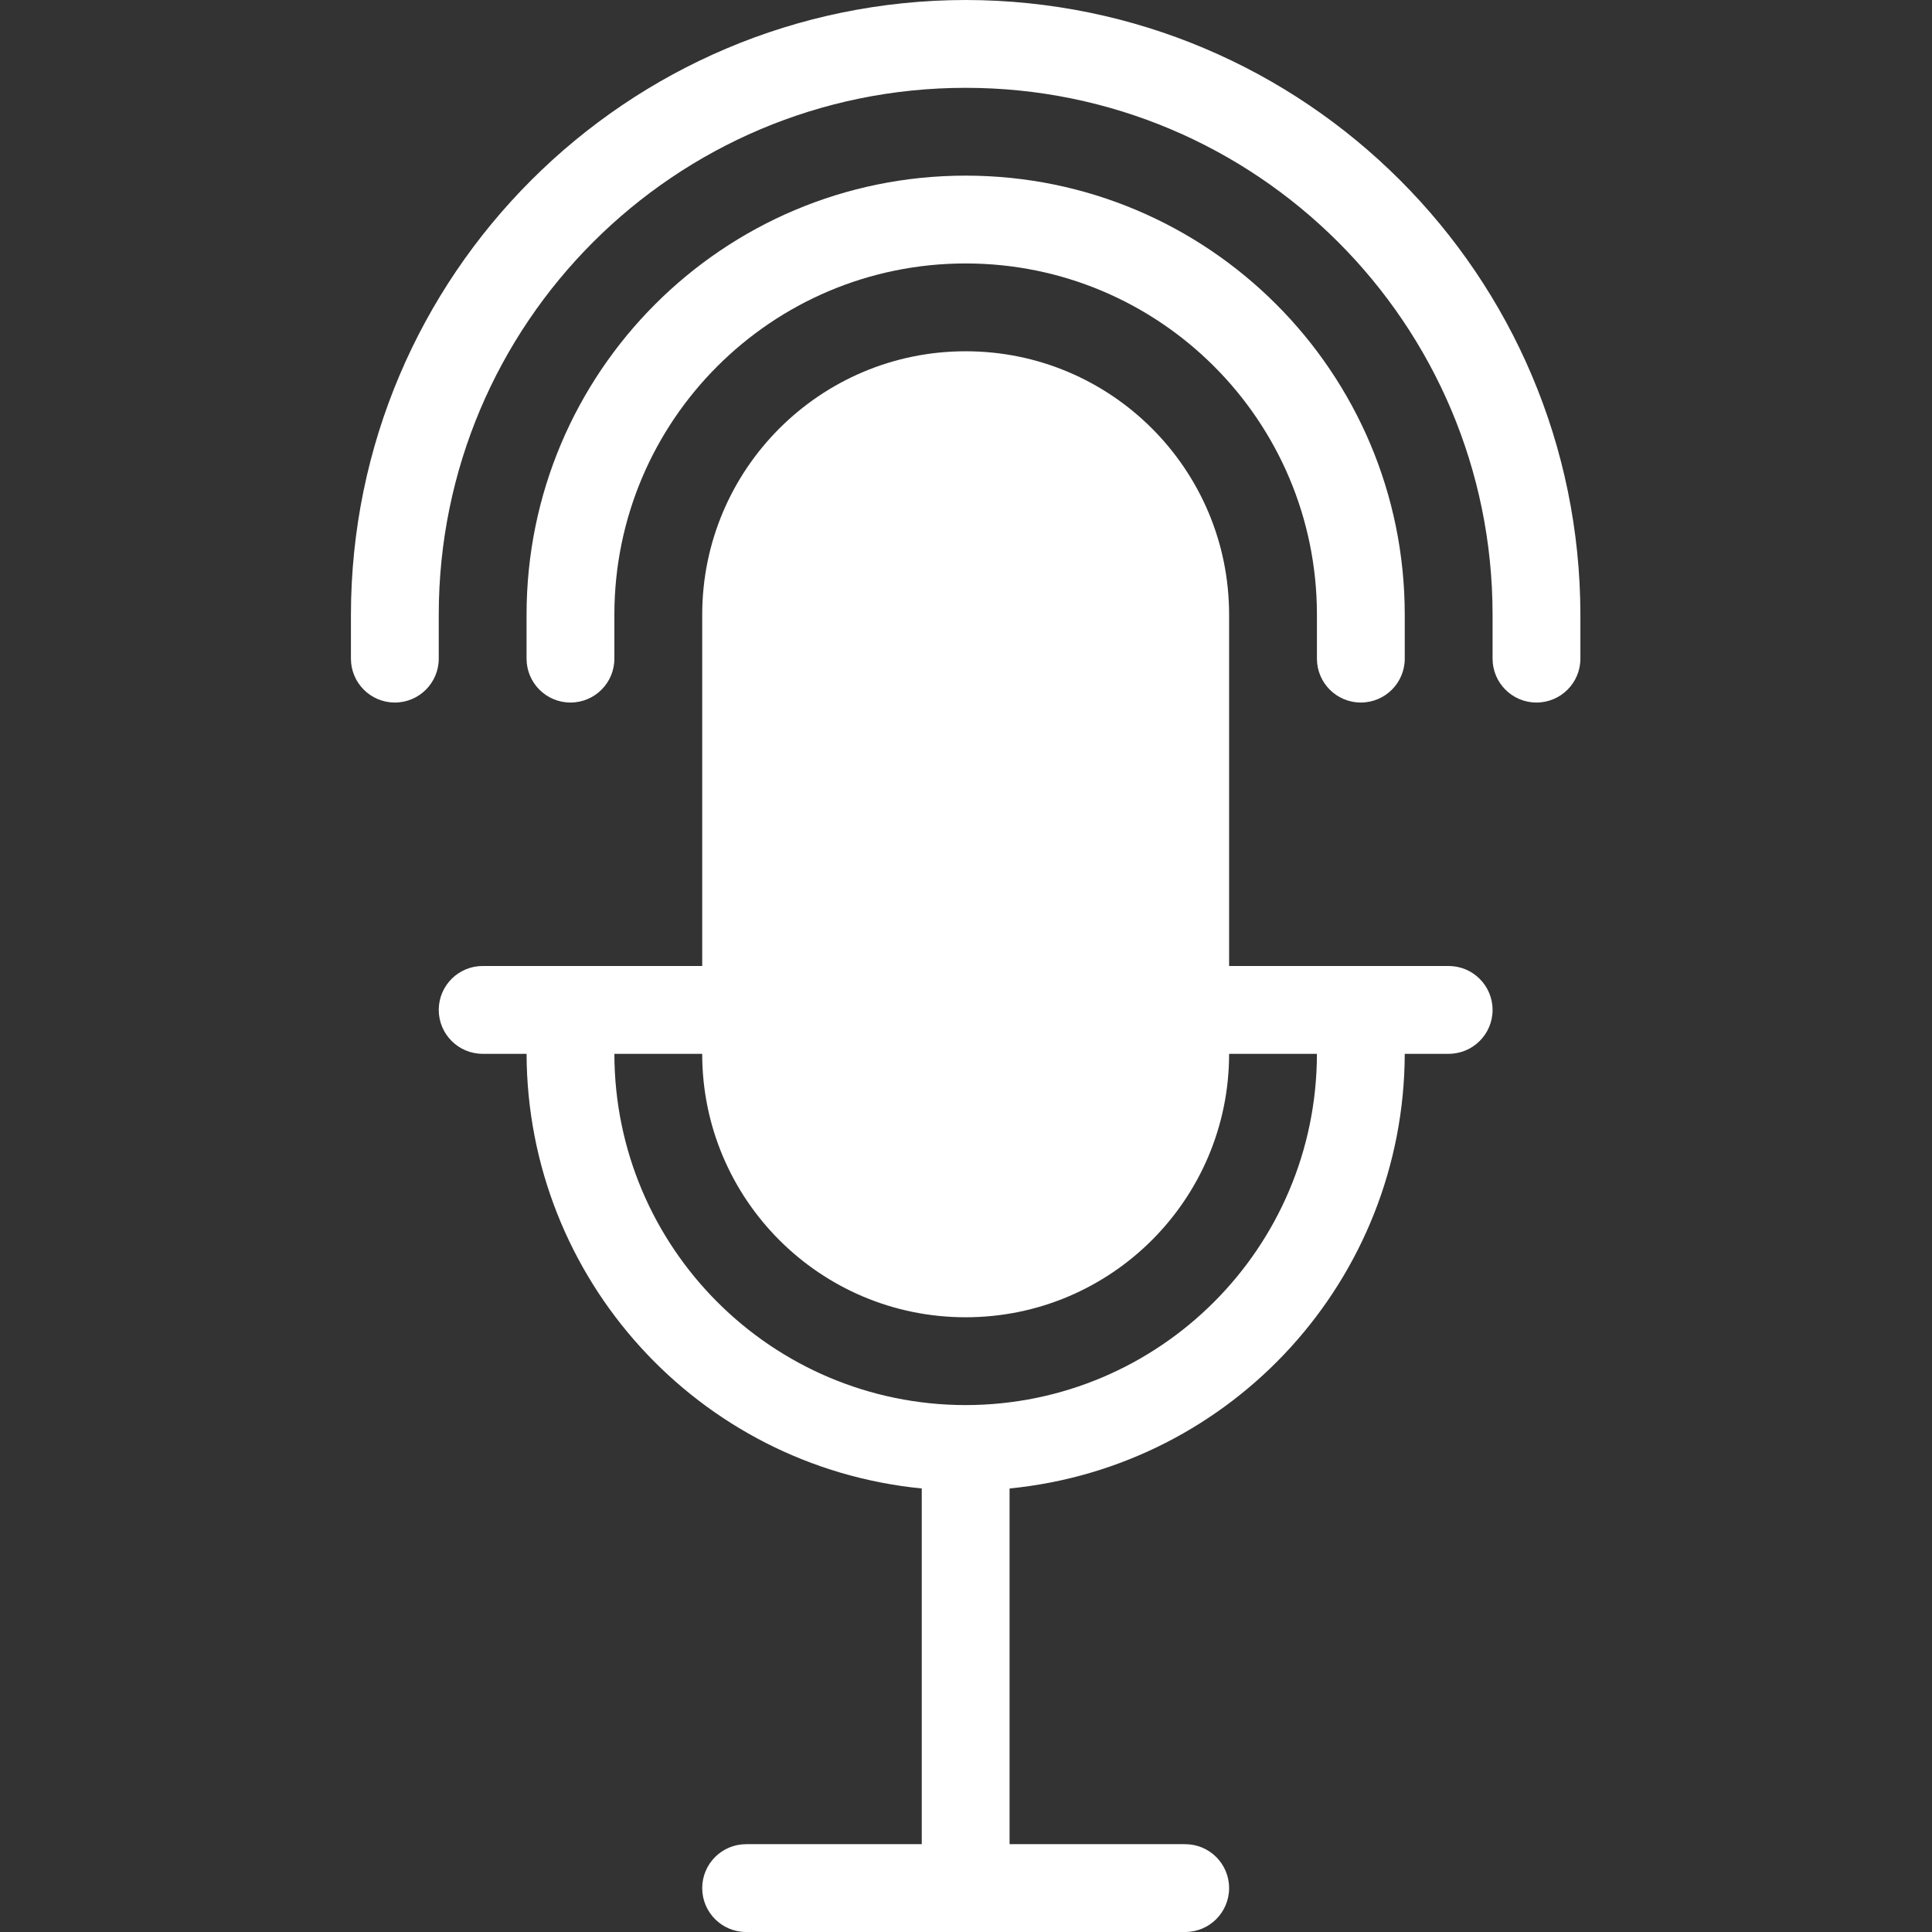 <?xml version="1.0" encoding="UTF-8" standalone="no"?>
<svg
   height="512pt"
   viewBox="-93 0 512 512"
   width="512pt"
   version="1.1"
   id="svg3"
   sodipodi:docname="podcast (2).svg"
   inkscape:version="1.4 (86a8ad7, 2024-10-11)"
   xmlns:inkscape="http://www.inkscape.org/namespaces/inkscape"
   xmlns:sodipodi="http://sodipodi.sourceforge.net/DTD/sodipodi-0.dtd"
   xmlns="http://www.w3.org/2000/svg"
   xmlns:svg="http://www.w3.org/2000/svg">
  <rect x="-93" y="0" width="512" height="512" fill="#333333" stroke="none"/>
  <defs
     id="defs3" />
  <sodipodi:namedview
     id="namedview3"
     pagecolor="#ffffff"
     bordercolor="#cccccc"
     borderopacity="1"
     inkscape:showpageshadow="0"
     inkscape:pageopacity="1"
     inkscape:pagecheckerboard="0"
     inkscape:deskcolor="#d1d1d1"
     inkscape:document-units="pt"
     inkscape:zoom="0.79549513"
     inkscape:cx="247.64451"
     inkscape:cy="295.4135"
     inkscape:window-width="1920"
     inkscape:window-height="991"
     inkscape:window-x="-9"
     inkscape:window-y="-9"
     inkscape:window-maximized="1"
     inkscape:current-layer="svg3" />
  <path
     d="m290.91 256h-58.184v-93.09c0-38.562-31.258-69.82-69.816-69.82s-69.816 31.258-69.816 69.82v93.09h-58.184c-6.426 0-11.637 5.207-11.637 11.637 0 6.426 5.211 11.637 11.637 11.637h11.637c.191 59.574 45.438 109.344 104.727 115.188v94.266h-46.547c-6.426 0-11.633 5.211-11.633 11.637s5.207 11.637 11.633 11.637h116.363c6.426 0 11.637-5.211 11.637-11.637s-5.207-11.637-11.637-11.637h-46.543v-94.266c59.289-5.844 104.535-55.613 104.727-115.188h11.637c6.426 0 11.637-5.211 11.637-11.637s-5.211-11.637-11.637-11.637zm-128 116.363c-51.391-.059-93.035-41.703-93.094-93.09h23.273c0 38.559 31.258 69.816 69.82 69.816 38.559 0 69.816-31.258 69.816-69.816h23.273c-.059 51.387-41.703 93.031-93.09 93.09zm0 0"
     id="path1"
     style="fill:#ffffff" />
  <path
     d="m162.91 0c-89.934.102-162.809 72.977-162.91 162.91v11.637c0 6.426 5.211 11.633 11.637 11.633s11.637-5.207 11.637-11.633v-11.637c0-77.121 62.516-139.637 139.637-139.637 77.117 0 139.637 62.516 139.637 139.637v11.637c0 6.426 5.211 11.633 11.637 11.633 6.426 0 11.637-5.207 11.637-11.633v-11.637c-.102-89.934-72.98-162.809-162.91-162.91zm0 0"
     id="path2"
     style="fill:#ffffff" />
  <path
     d="m267.637 186.18c6.426 0 11.637-5.207 11.637-11.633v-11.637c0-64.27-52.098-116.367-116.363-116.367-64.27 0-116.367 52.098-116.367 116.367v11.637c0 6.426 5.211 11.633 11.637 11.633 6.43 0 11.637-5.207 11.637-11.633v-11.637c0-51.414 41.68-93.094 93.094-93.094 51.41 0 93.09 41.68 93.09 93.094v11.637c0 6.426 5.211 11.633 11.637 11.633zm0 0"
     id="path3"
     style="fill:#ffffff" />
</svg>
